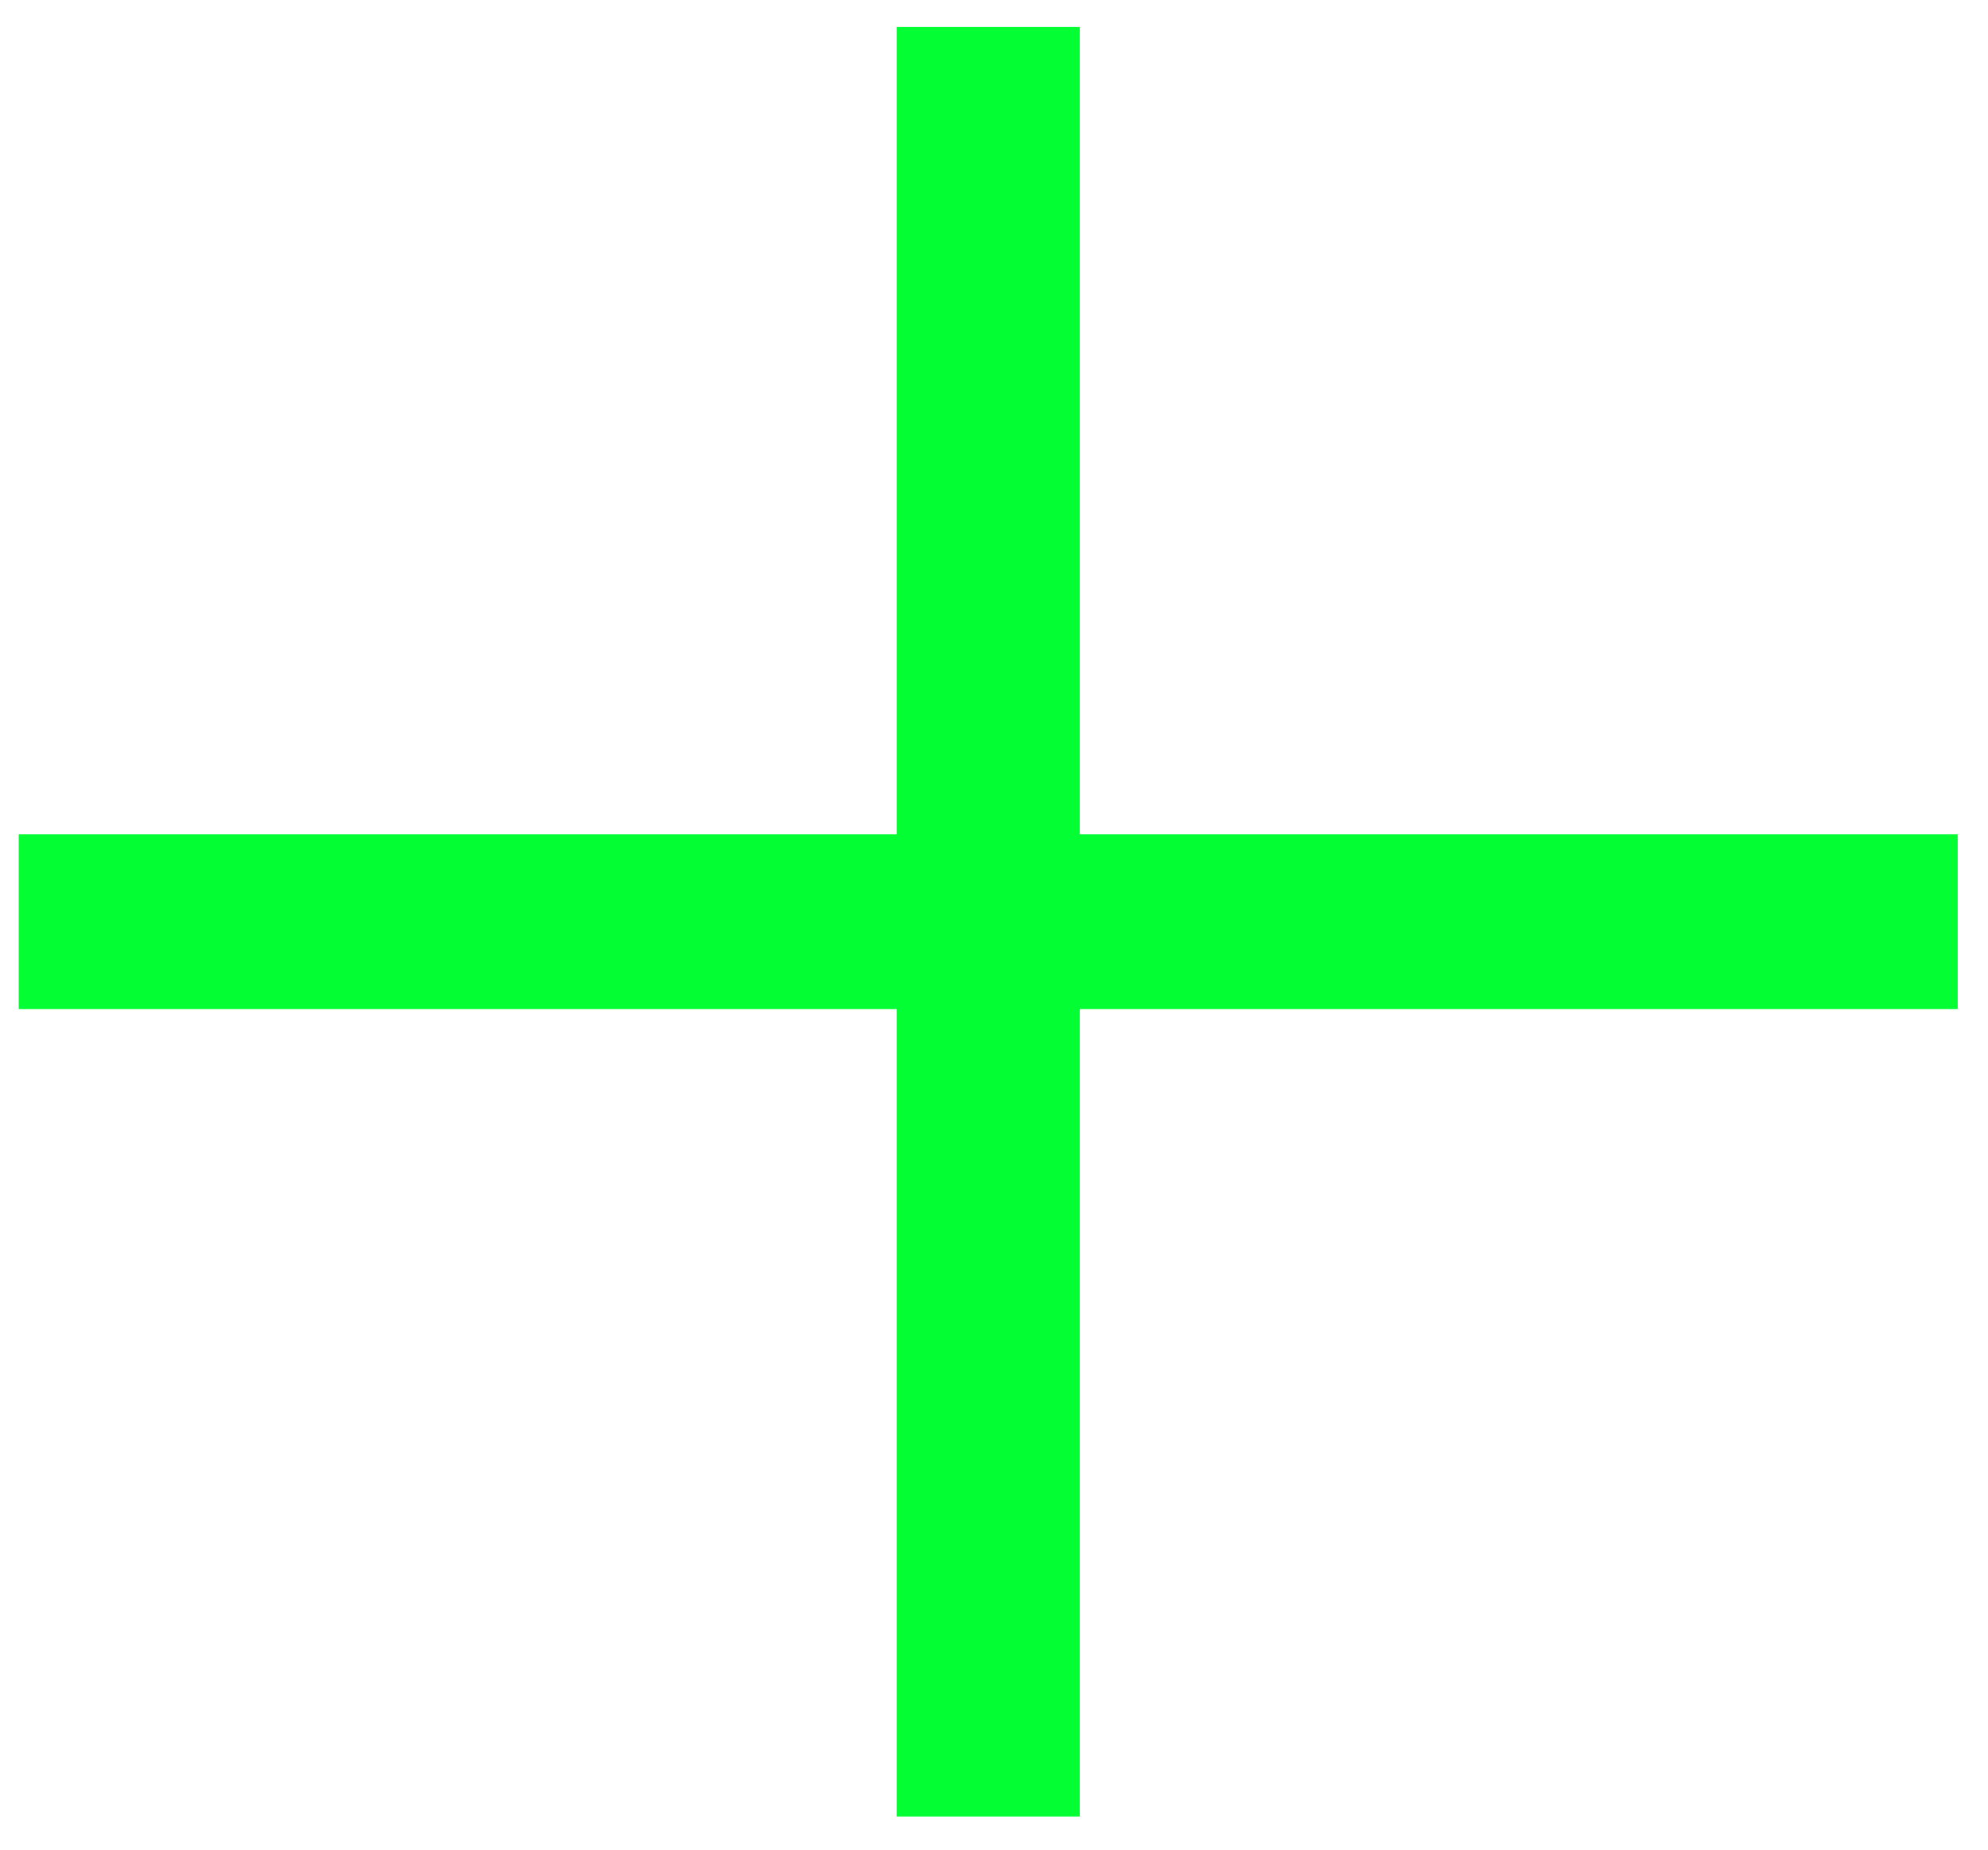 <svg width="43" height="40" viewBox="0 0 43 40" fill="none" xmlns="http://www.w3.org/2000/svg">
<path d="M19.395 39.283V21.823H0.405V18.043H19.395V0.583H23.355V18.043H42.345V21.823H23.355V39.283H19.395Z" fill="#03FF33"/>
</svg>
